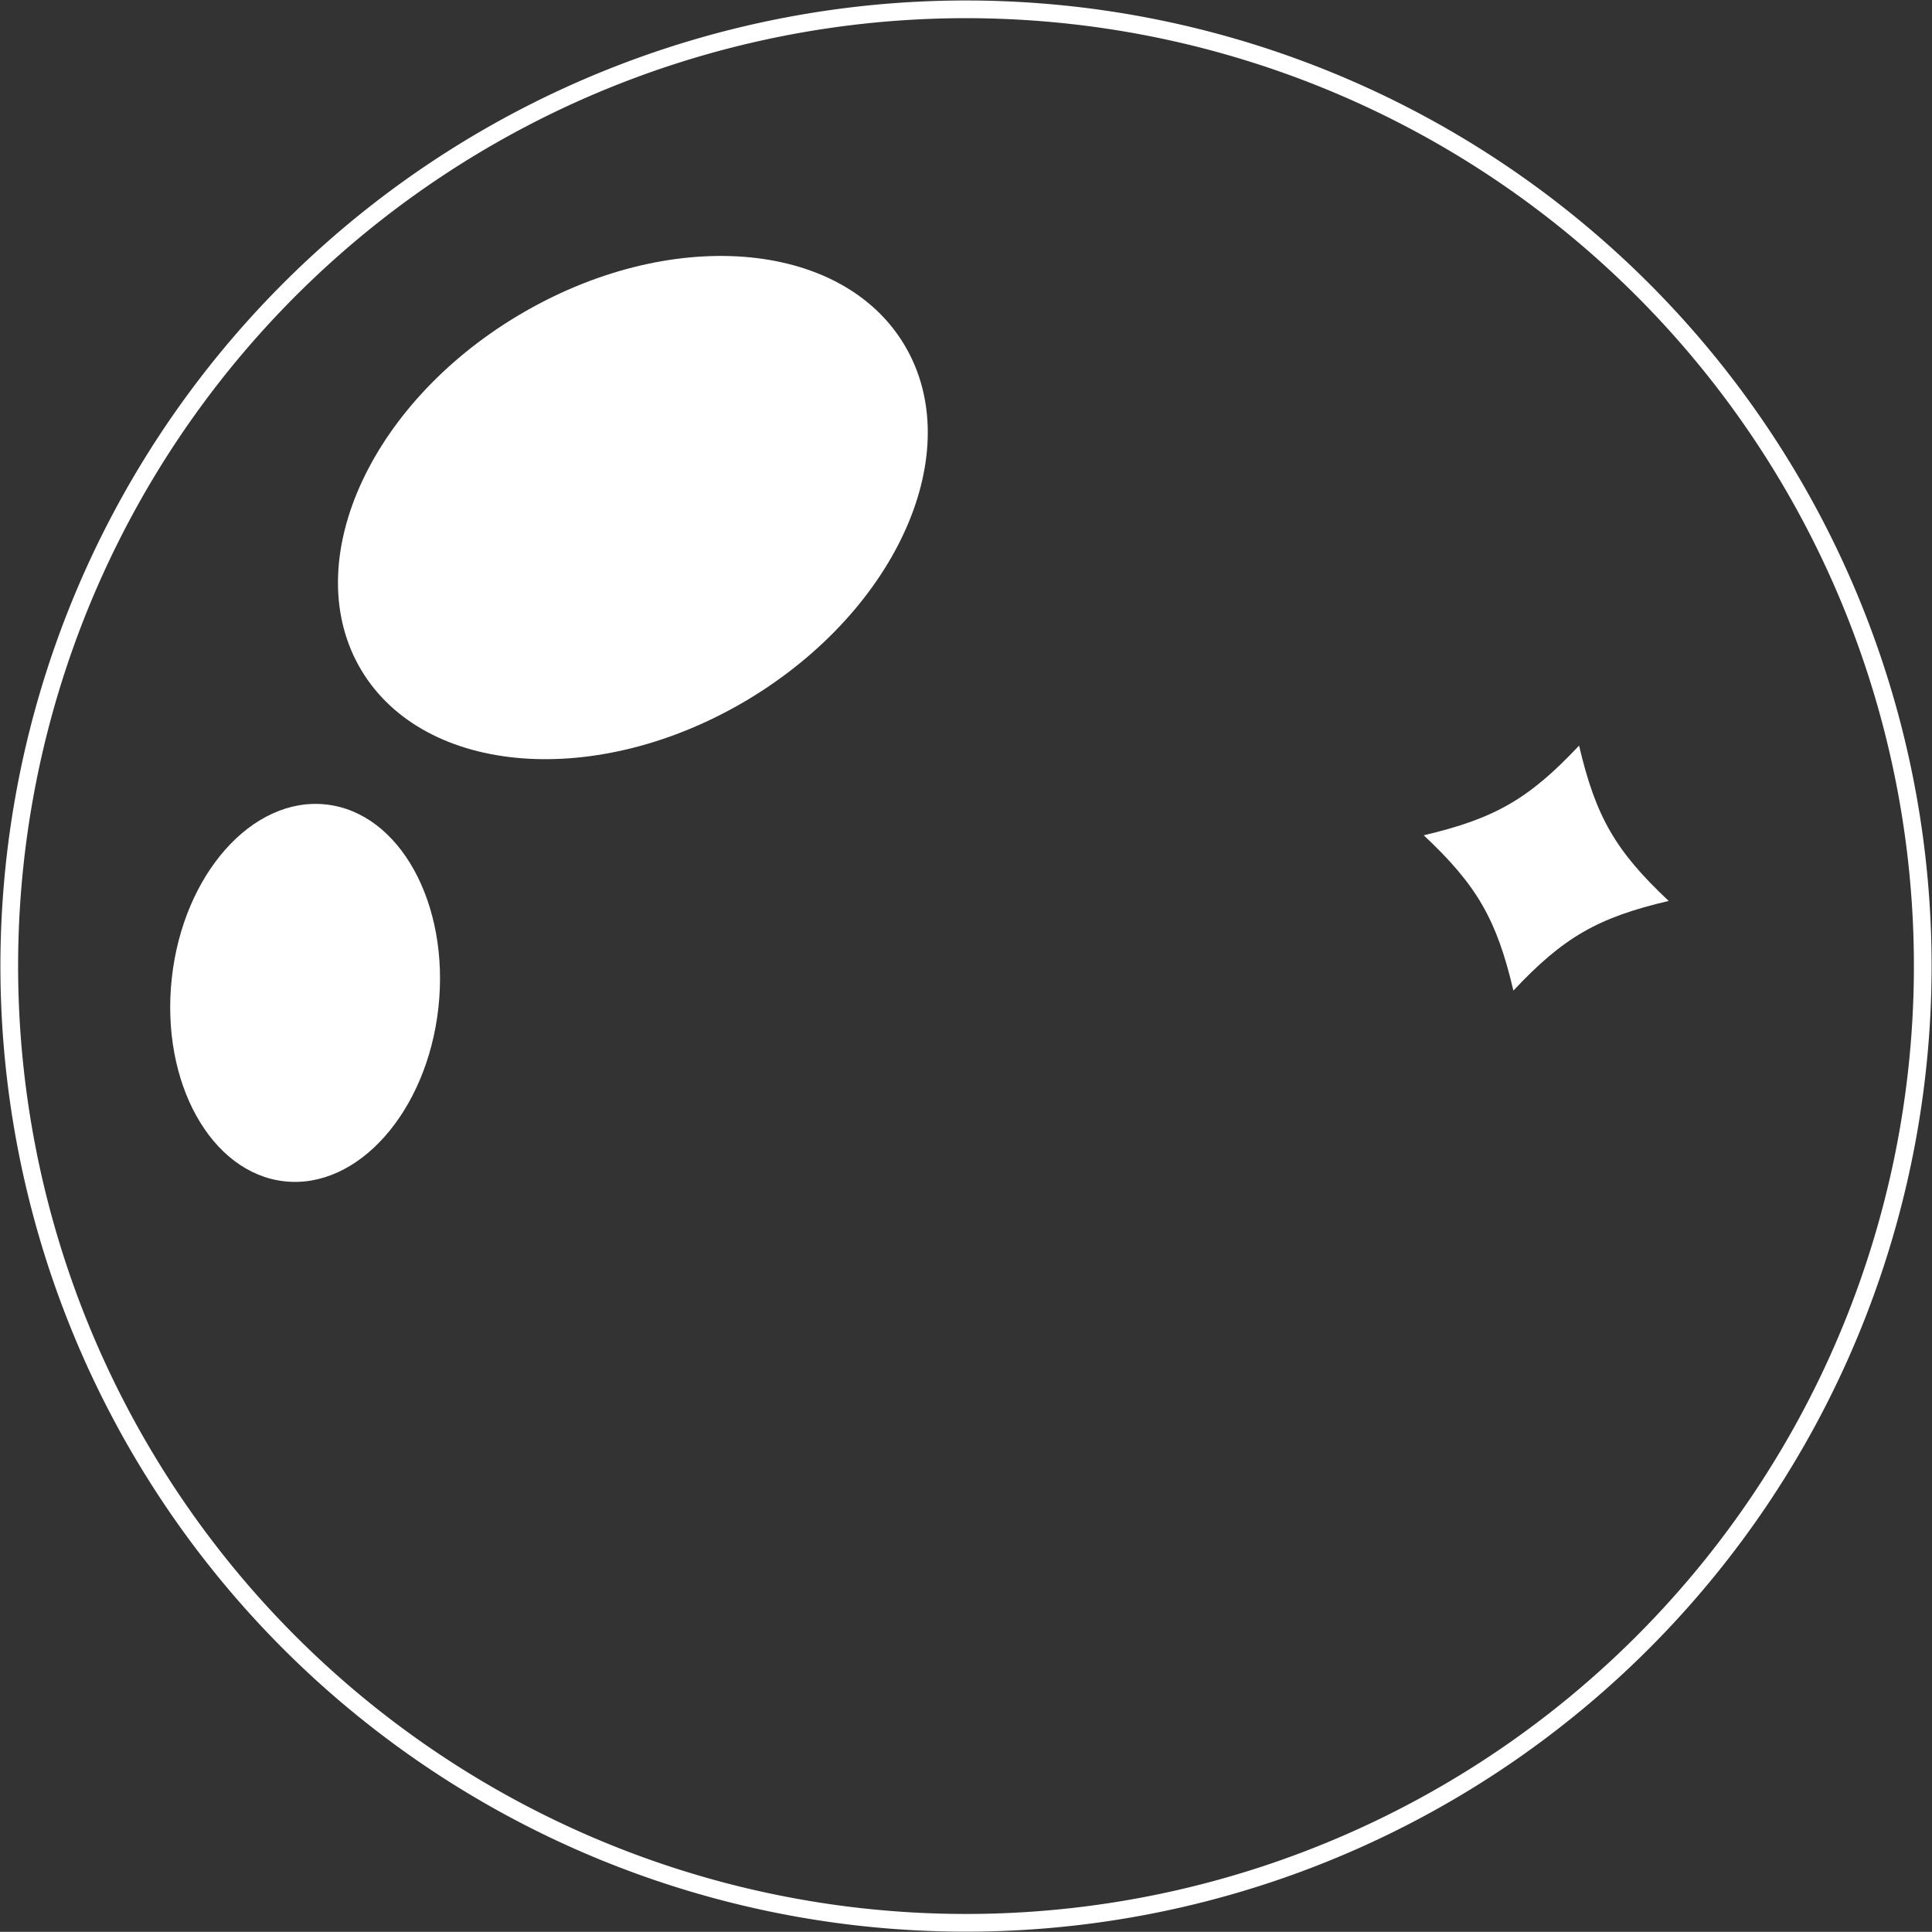 <svg xmlns="http://www.w3.org/2000/svg" width="143.54" height="143.527" viewBox="0 0 143.54 143.527"><rect x="0" y="0" width="143.54" height="143.527" fill="#333333" stroke="none"/><g transform="translate(963.146 3603.728)"><g transform="translate(-9108.447 2898.134)"><path d="M1453.407,671.418A71.082,71.082,0,1,1,1388.1,595,71.071,71.071,0,0,1,1453.407,671.418Z" transform="translate(6834.529 -7095.951)" fill="none" stroke="#fff" stroke-miterlimit="10" stroke-width="1.315"></path><path d="M1357.54,639.459c-11.162,6.679-24,5.681-28.722-2.178-4.714-7.882.489-19.676,11.626-26.343,11.169-6.682,24.008-5.711,28.722,2.175s-.514,19.673-11.627,26.346" transform="translate(6843.331 -7089.345)" fill="#fff"></path><path d="M1339.035,647.673c-.85,7.736-5.981,13.514-11.441,12.907s-9.211-7.359-8.369-15.085,5.983-13.512,11.458-12.913,9.194,7.366,8.352,15.091" transform="translate(6838.839 -7074.675)" fill="#fff"></path></g><path d="M810.587,641.971c-4.78,2.563-6.857,4.64-9.421,9.422-2.562-4.782-4.639-6.859-9.419-9.422,4.78-2.562,6.857-4.639,9.419-9.42,2.565,4.781,4.642,6.858,9.421,9.42" transform="matrix(-0.966, -0.259, 0.259, -0.966, -240.611, -2711.585)" fill="#fff"></path></g></svg>